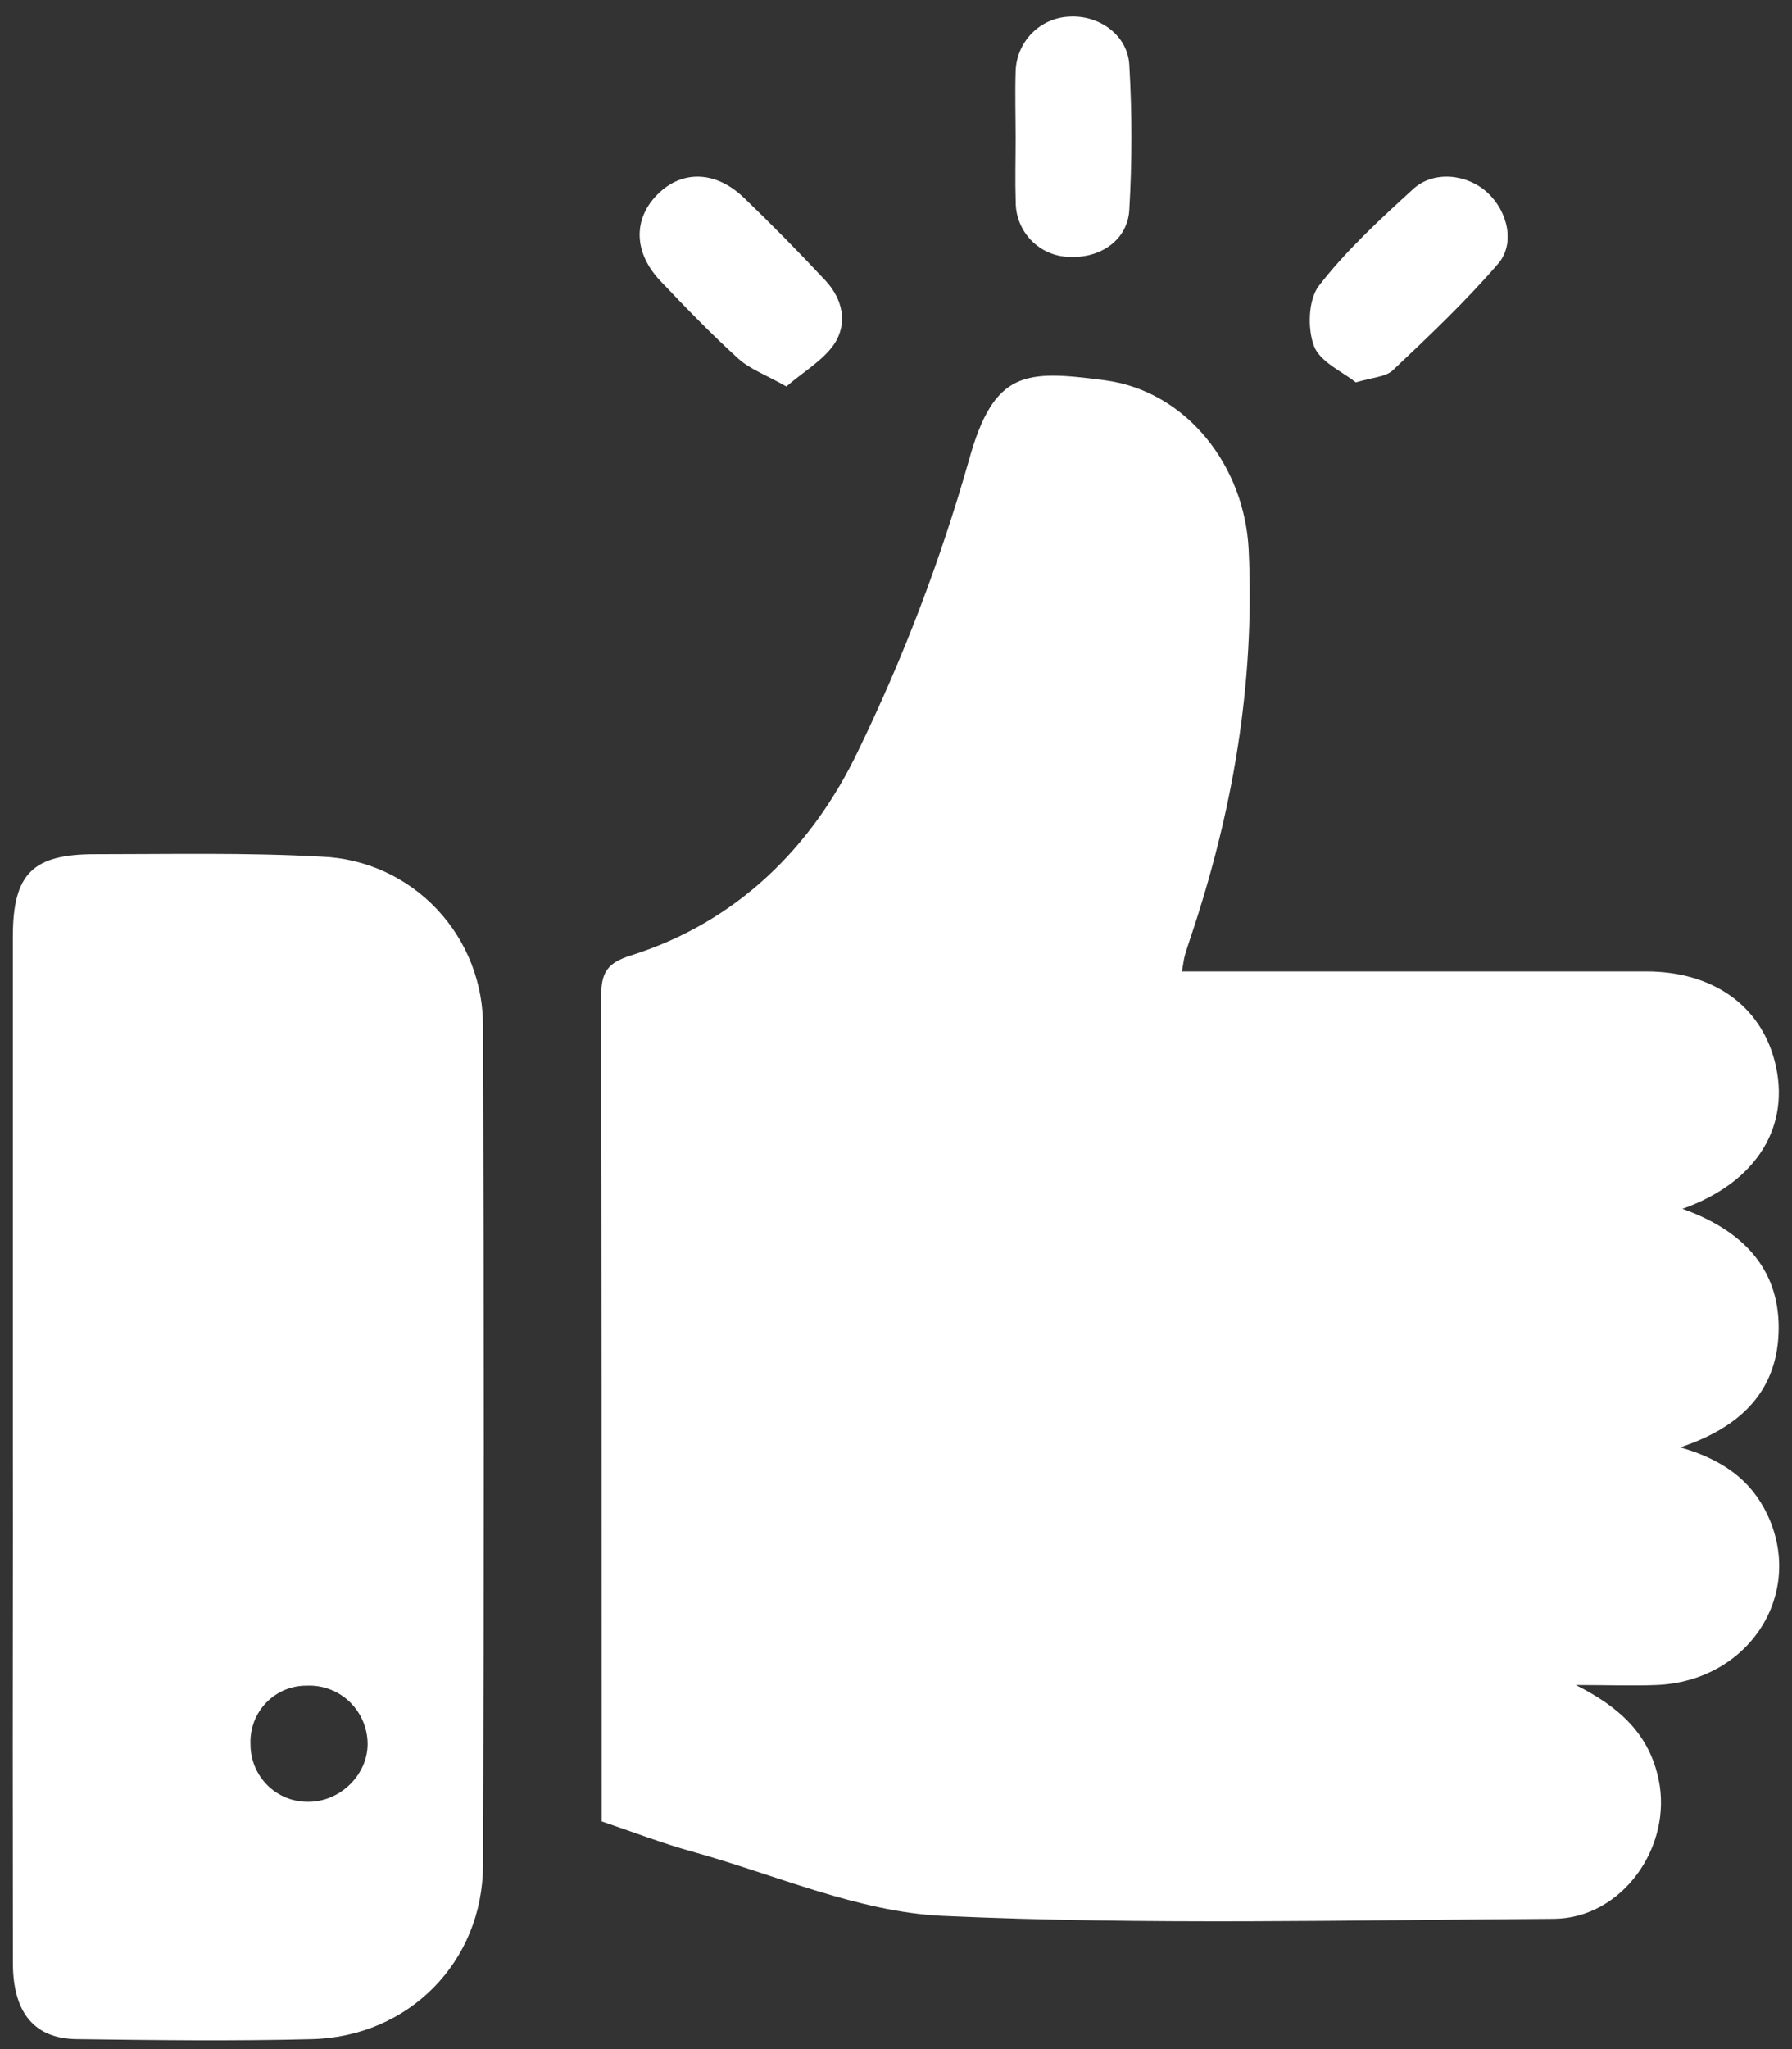 <svg width="70" height="80" viewBox="0 0 70 80" fill="none" xmlns="http://www.w3.org/2000/svg">
<rect x="0" y="0" width="70" height="80" fill="#333333" stroke="none"/>
<g clip-path="url(#clip0_5471_35)">
<path d="M46.171 37.926C52.296 37.926 58.303 37.926 64.301 37.926C66.891 37.926 68.755 39.246 69.323 41.425C69.978 43.93 68.654 46.153 65.719 47.195C68.015 48.011 69.485 49.477 69.48 51.841C69.475 54.205 68.098 55.693 65.634 56.507C67.29 56.979 68.402 57.79 69.039 59.135C70.509 62.247 68.304 65.642 64.705 65.785C63.767 65.822 62.828 65.785 61.554 65.785C63.316 66.671 64.421 67.737 64.788 69.465C65.347 72.097 63.362 74.893 60.702 74.913C52.737 74.96 44.759 75.16 36.812 74.797C33.521 74.644 30.29 73.191 27.041 72.29C25.87 71.967 24.733 71.525 23.503 71.111V69.877C23.503 59.552 23.503 49.23 23.483 38.906C23.483 37.983 23.701 37.601 24.64 37.304C28.77 35.999 31.706 33.109 33.521 29.314C35.287 25.677 36.733 21.89 37.84 17.998C38.821 14.442 40.046 14.44 43.142 14.844C46.367 15.264 48.628 18.213 48.777 21.482C49.022 26.686 48.155 31.698 46.506 36.604C46.43 36.836 46.349 37.068 46.283 37.304C46.242 37.455 46.224 37.618 46.171 37.926Z" fill="white"/>
<path d="M0.502 56.433C0.502 49.815 0.502 43.196 0.502 36.577C0.502 34.109 1.271 33.344 3.734 33.349C6.674 33.349 9.614 33.282 12.554 33.445C14.268 33.508 15.889 34.245 17.069 35.498C18.25 36.751 18.895 38.42 18.867 40.147C18.91 51.042 18.91 61.936 18.867 72.828C18.853 76.601 15.962 79.513 12.194 79.611C9.133 79.69 6.068 79.651 3.006 79.611C1.347 79.597 0.509 78.585 0.504 76.65C0.495 71.019 0.495 65.387 0.504 59.755L0.502 56.433ZM11.99 65.81C11.694 65.806 11.401 65.862 11.127 65.976C10.854 66.09 10.607 66.259 10.4 66.472C10.194 66.686 10.033 66.939 9.927 67.217C9.821 67.496 9.773 67.793 9.785 68.09C9.783 68.389 9.84 68.684 9.953 68.96C10.066 69.236 10.233 69.486 10.444 69.697C10.654 69.907 10.904 70.072 11.179 70.184C11.454 70.295 11.748 70.35 12.044 70.346C13.328 70.346 14.421 69.23 14.357 67.982C14.327 67.378 14.061 66.811 13.618 66.404C13.175 65.998 12.589 65.784 11.99 65.81Z" fill="white"/>
<path d="M39.673 5.396C39.673 4.532 39.646 3.669 39.673 2.805C39.684 2.245 39.907 1.71 40.296 1.309C40.685 0.909 41.212 0.673 41.768 0.651C42.919 0.577 44.044 1.357 44.113 2.526C44.224 4.416 44.224 6.312 44.113 8.202C44.039 9.389 42.966 10.097 41.751 10.028C41.194 10.014 40.665 9.78 40.277 9.378C39.889 8.976 39.673 8.437 39.676 7.876C39.649 7.042 39.673 6.218 39.673 5.396Z" fill="white"/>
<path d="M30.718 15.089C29.917 14.635 29.295 14.413 28.839 14.001C27.783 13.041 26.786 12.012 25.801 10.973C24.747 9.862 24.723 8.552 25.686 7.587C26.649 6.622 27.969 6.672 29.057 7.718C30.145 8.764 31.208 9.843 32.242 10.951C32.916 11.674 33.129 12.621 32.583 13.438C32.142 14.079 31.39 14.506 30.718 15.089Z" fill="white"/>
<path d="M52.959 14.928C52.452 14.516 51.573 14.141 51.33 13.517C51.068 12.836 51.102 11.698 51.519 11.158C52.585 9.776 53.895 8.574 55.194 7.387C55.993 6.647 57.308 6.788 58.102 7.518C58.896 8.249 59.197 9.512 58.519 10.297C57.242 11.777 55.824 13.117 54.398 14.464C54.13 14.711 53.643 14.731 52.959 14.928Z" fill="white"/>
</g>
<defs>
<clipPath id="clip0_5471_35">
<rect width="69" height="79" fill="white" transform="translate(0.5 0.646)"/>
</clipPath>
</defs>
</svg>
